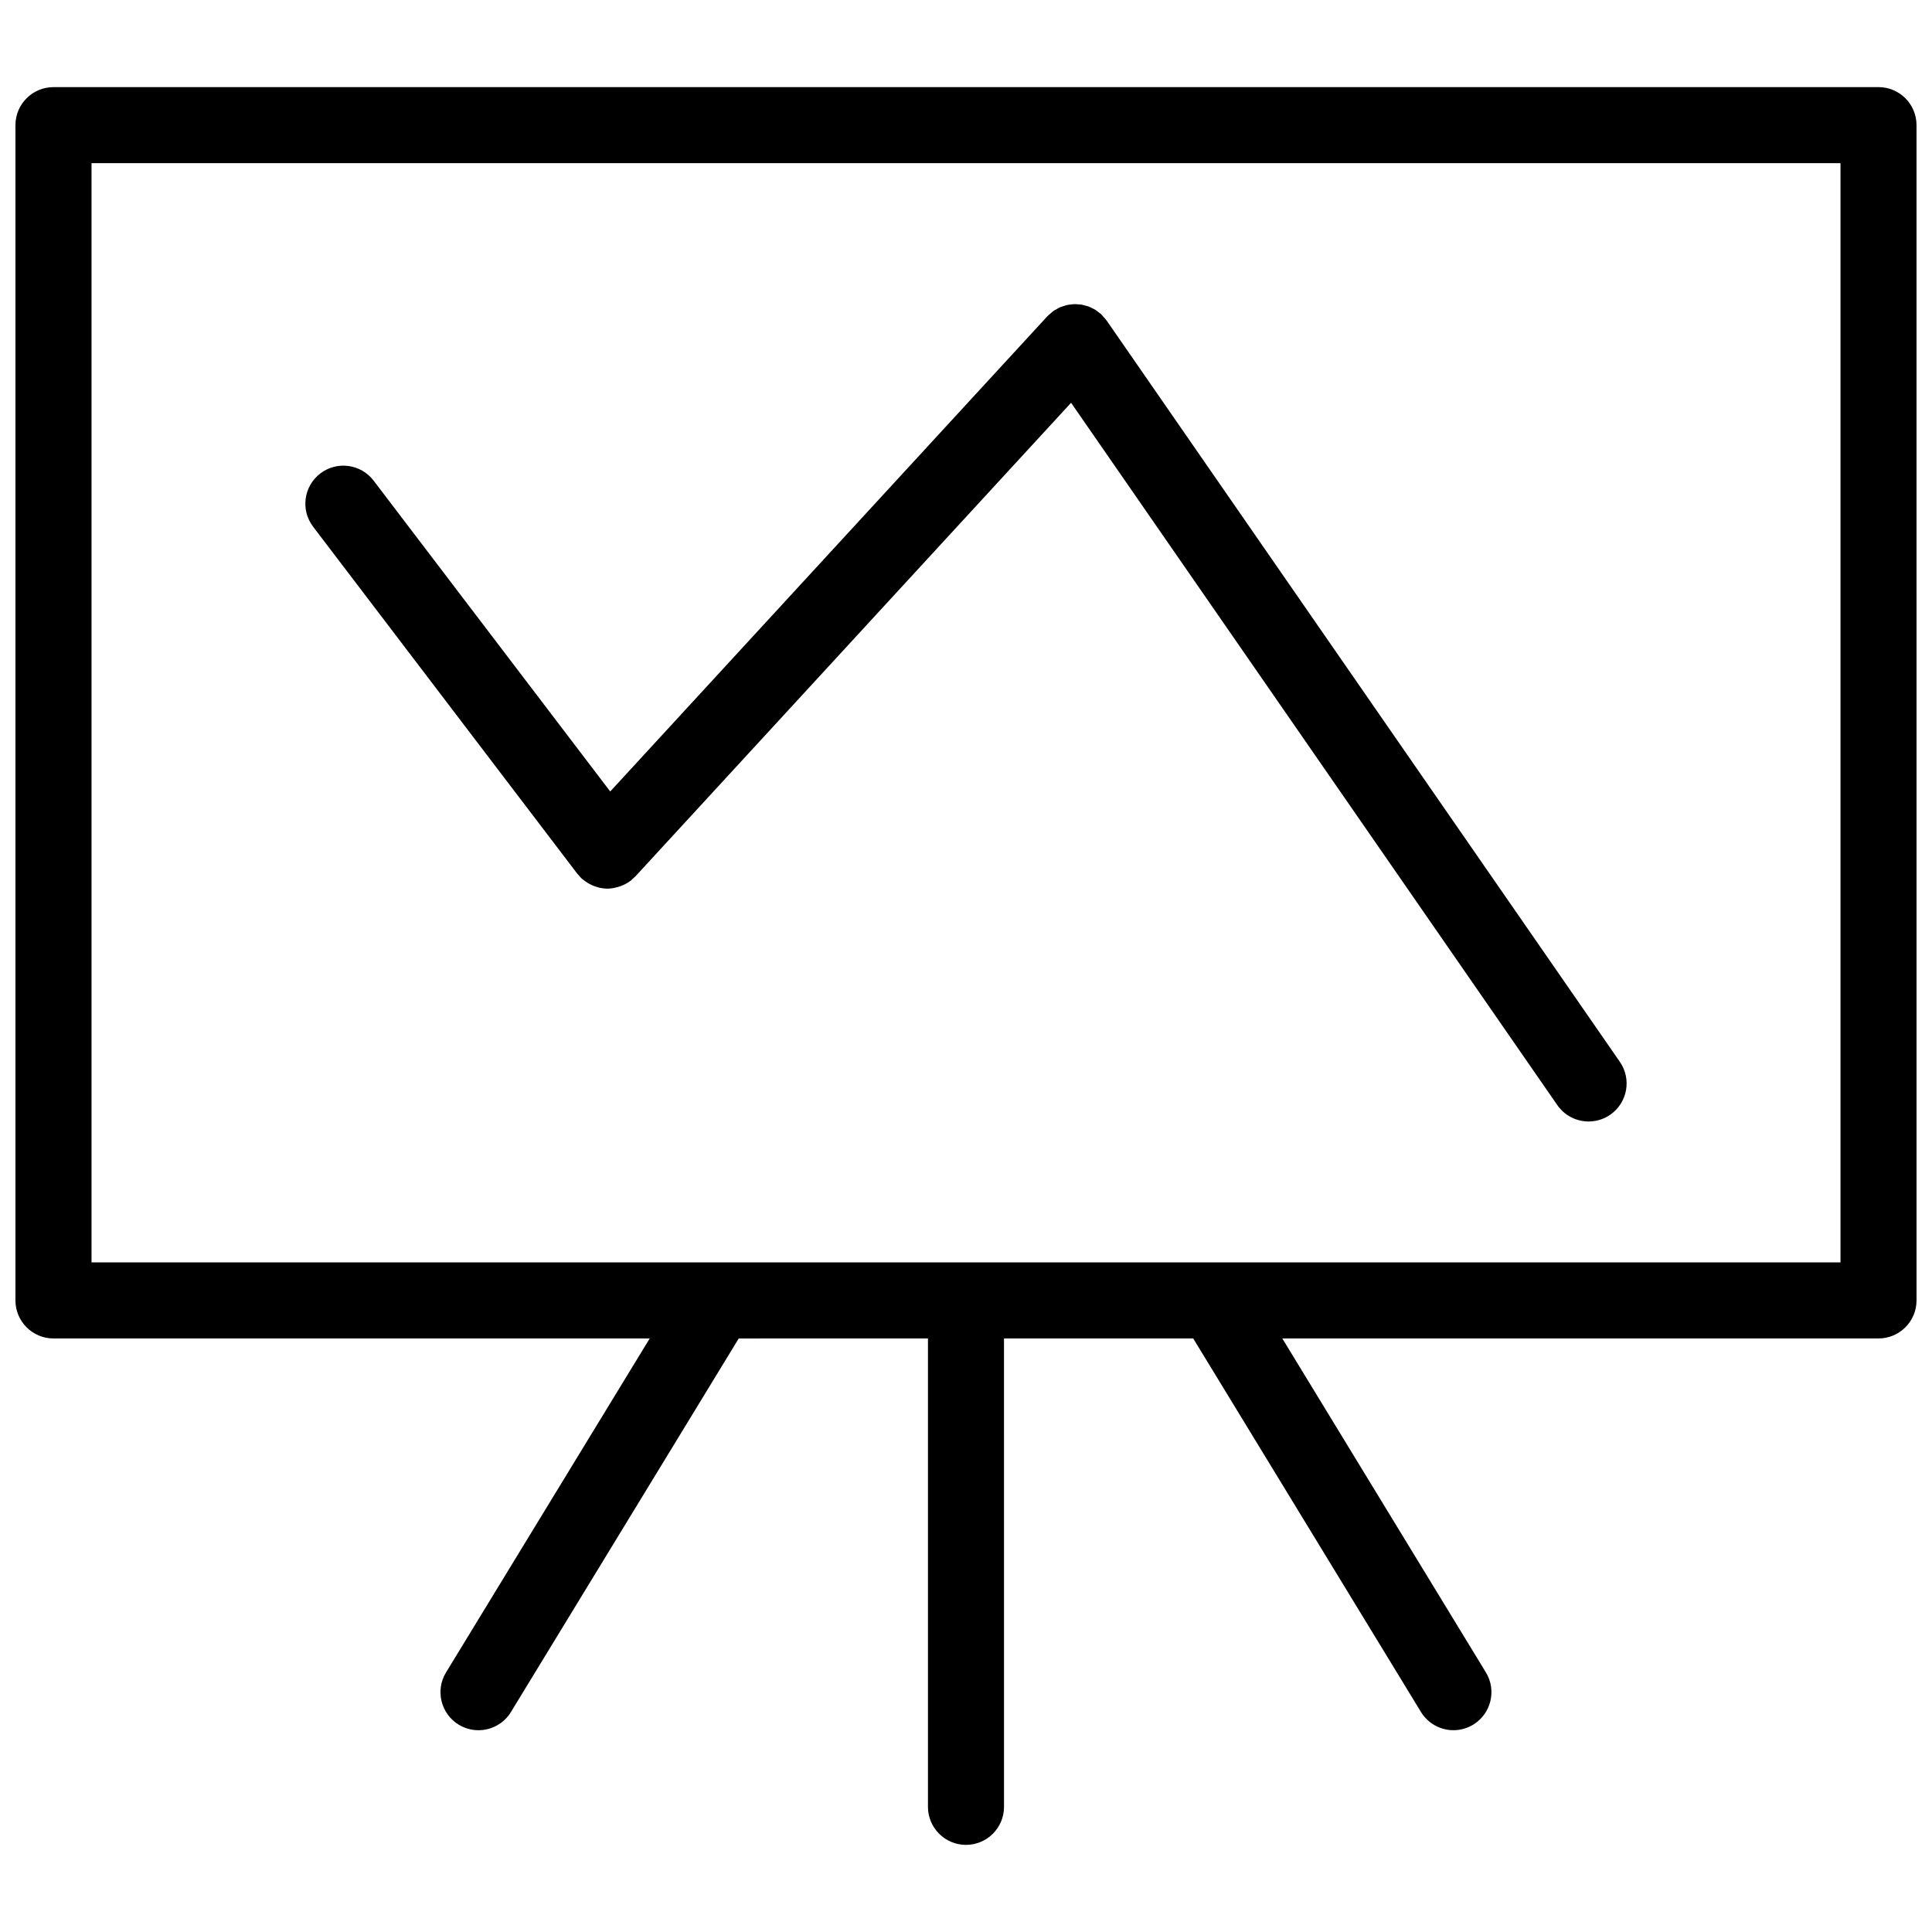 <?xml version="1.0" encoding="UTF-8"?>
<!-- Uploaded to: SVG Repo, www.svgrepo.com, Generator: SVG Repo Mixer Tools -->
<svg width="800px" height="800px" version="1.1" viewBox="144 144 512 512" xmlns="http://www.w3.org/2000/svg">
 <defs>
  <clipPath id="a">
   <path d="m148.09 167h503.81v466h-503.81z"/>
  </clipPath>
 </defs>
 <g clip-path="url(#a)">
  <path d="m641.83 167.09h-483.66c-5.562 0-10.078 4.516-10.078 10.078v311.46c0 5.562 4.516 10.078 10.078 10.078h158.01l-53.973 88.496c-2.898 4.746-1.395 10.953 3.359 13.852 1.637 0.996 3.445 1.473 5.234 1.473 3.394 0 6.715-1.719 8.609-4.832l60.363-98.988 50.145-0.004v124.13c0 5.562 4.516 10.078 10.078 10.078s10.078-4.516 10.078-10.078l-0.004-124.13h50.145l60.355 98.988c1.898 3.113 5.215 4.832 8.613 4.832 1.785 0 3.598-0.473 5.234-1.473 4.75-2.898 6.254-9.098 3.359-13.852l-53.953-88.496h158c5.562 0 10.078-4.516 10.078-10.078l-0.004-311.46c0-5.566-4.512-10.078-10.074-10.078zm-10.078 311.46h-463.5v-291.31h463.5z"/>
 </g>
 <path d="m296.97 375.52c0.109 0.145 0.25 0.242 0.367 0.383 0.266 0.316 0.52 0.641 0.832 0.934 0.086 0.082 0.188 0.133 0.273 0.207 0.207 0.176 0.422 0.328 0.641 0.484 0.379 0.277 0.762 0.523 1.164 0.742 0.227 0.121 0.453 0.238 0.684 0.336 0.453 0.203 0.91 0.359 1.379 0.488 0.207 0.055 0.402 0.125 0.609 0.172 0.684 0.141 1.371 0.23 2.066 0.23h0.004 0.004 0.016c0.945 0 1.879-0.188 2.793-0.449 0.207-0.059 0.402-0.117 0.605-0.191 0.906-0.324 1.77-0.762 2.562-1.355 0.039-0.031 0.086-0.035 0.121-0.066 0.293-0.223 0.523-0.484 0.781-0.73 0.172-0.168 0.367-0.293 0.527-0.469l115.45-125.5 128.86 186.13c1.961 2.828 5.098 4.336 8.293 4.336 1.98 0 3.977-0.578 5.727-1.789 4.574-3.168 5.719-9.445 2.551-14.02l-136.03-196.48c-0.016-0.02-0.035-0.035-0.051-0.059-0.211-0.297-0.473-0.562-0.727-0.84-0.207-0.238-0.398-0.5-0.629-0.711-0.02-0.02-0.035-0.047-0.059-0.066-0.188-0.172-0.402-0.293-0.598-0.449-0.312-0.242-0.609-0.5-0.941-0.707-0.266-0.16-0.543-0.277-0.816-0.414-0.316-0.156-0.613-0.324-0.941-0.441-0.301-0.109-0.609-0.176-0.922-0.258-0.316-0.086-0.629-0.191-0.957-0.242-0.301-0.051-0.598-0.055-0.902-0.074-0.344-0.023-0.691-0.066-1.039-0.055-0.289 0.012-0.562 0.059-0.852 0.098-0.359 0.039-0.719 0.07-1.074 0.145-0.301 0.07-0.59 0.188-0.887 0.281-0.324 0.105-0.648 0.191-0.961 0.328-0.336 0.145-0.656 0.352-0.977 0.539-0.23 0.133-0.473 0.23-0.695 0.383-0.023 0.016-0.047 0.039-0.07 0.059-0.246 0.176-0.465 0.395-0.695 0.594-0.297 0.25-0.605 0.488-0.867 0.766-0.016 0.016-0.035 0.023-0.051 0.047l-115.82 125.91-62.699-82.371c-3.371-4.43-9.699-5.285-14.121-1.914-4.43 3.371-5.285 9.691-1.914 14.121z"/>
</svg>